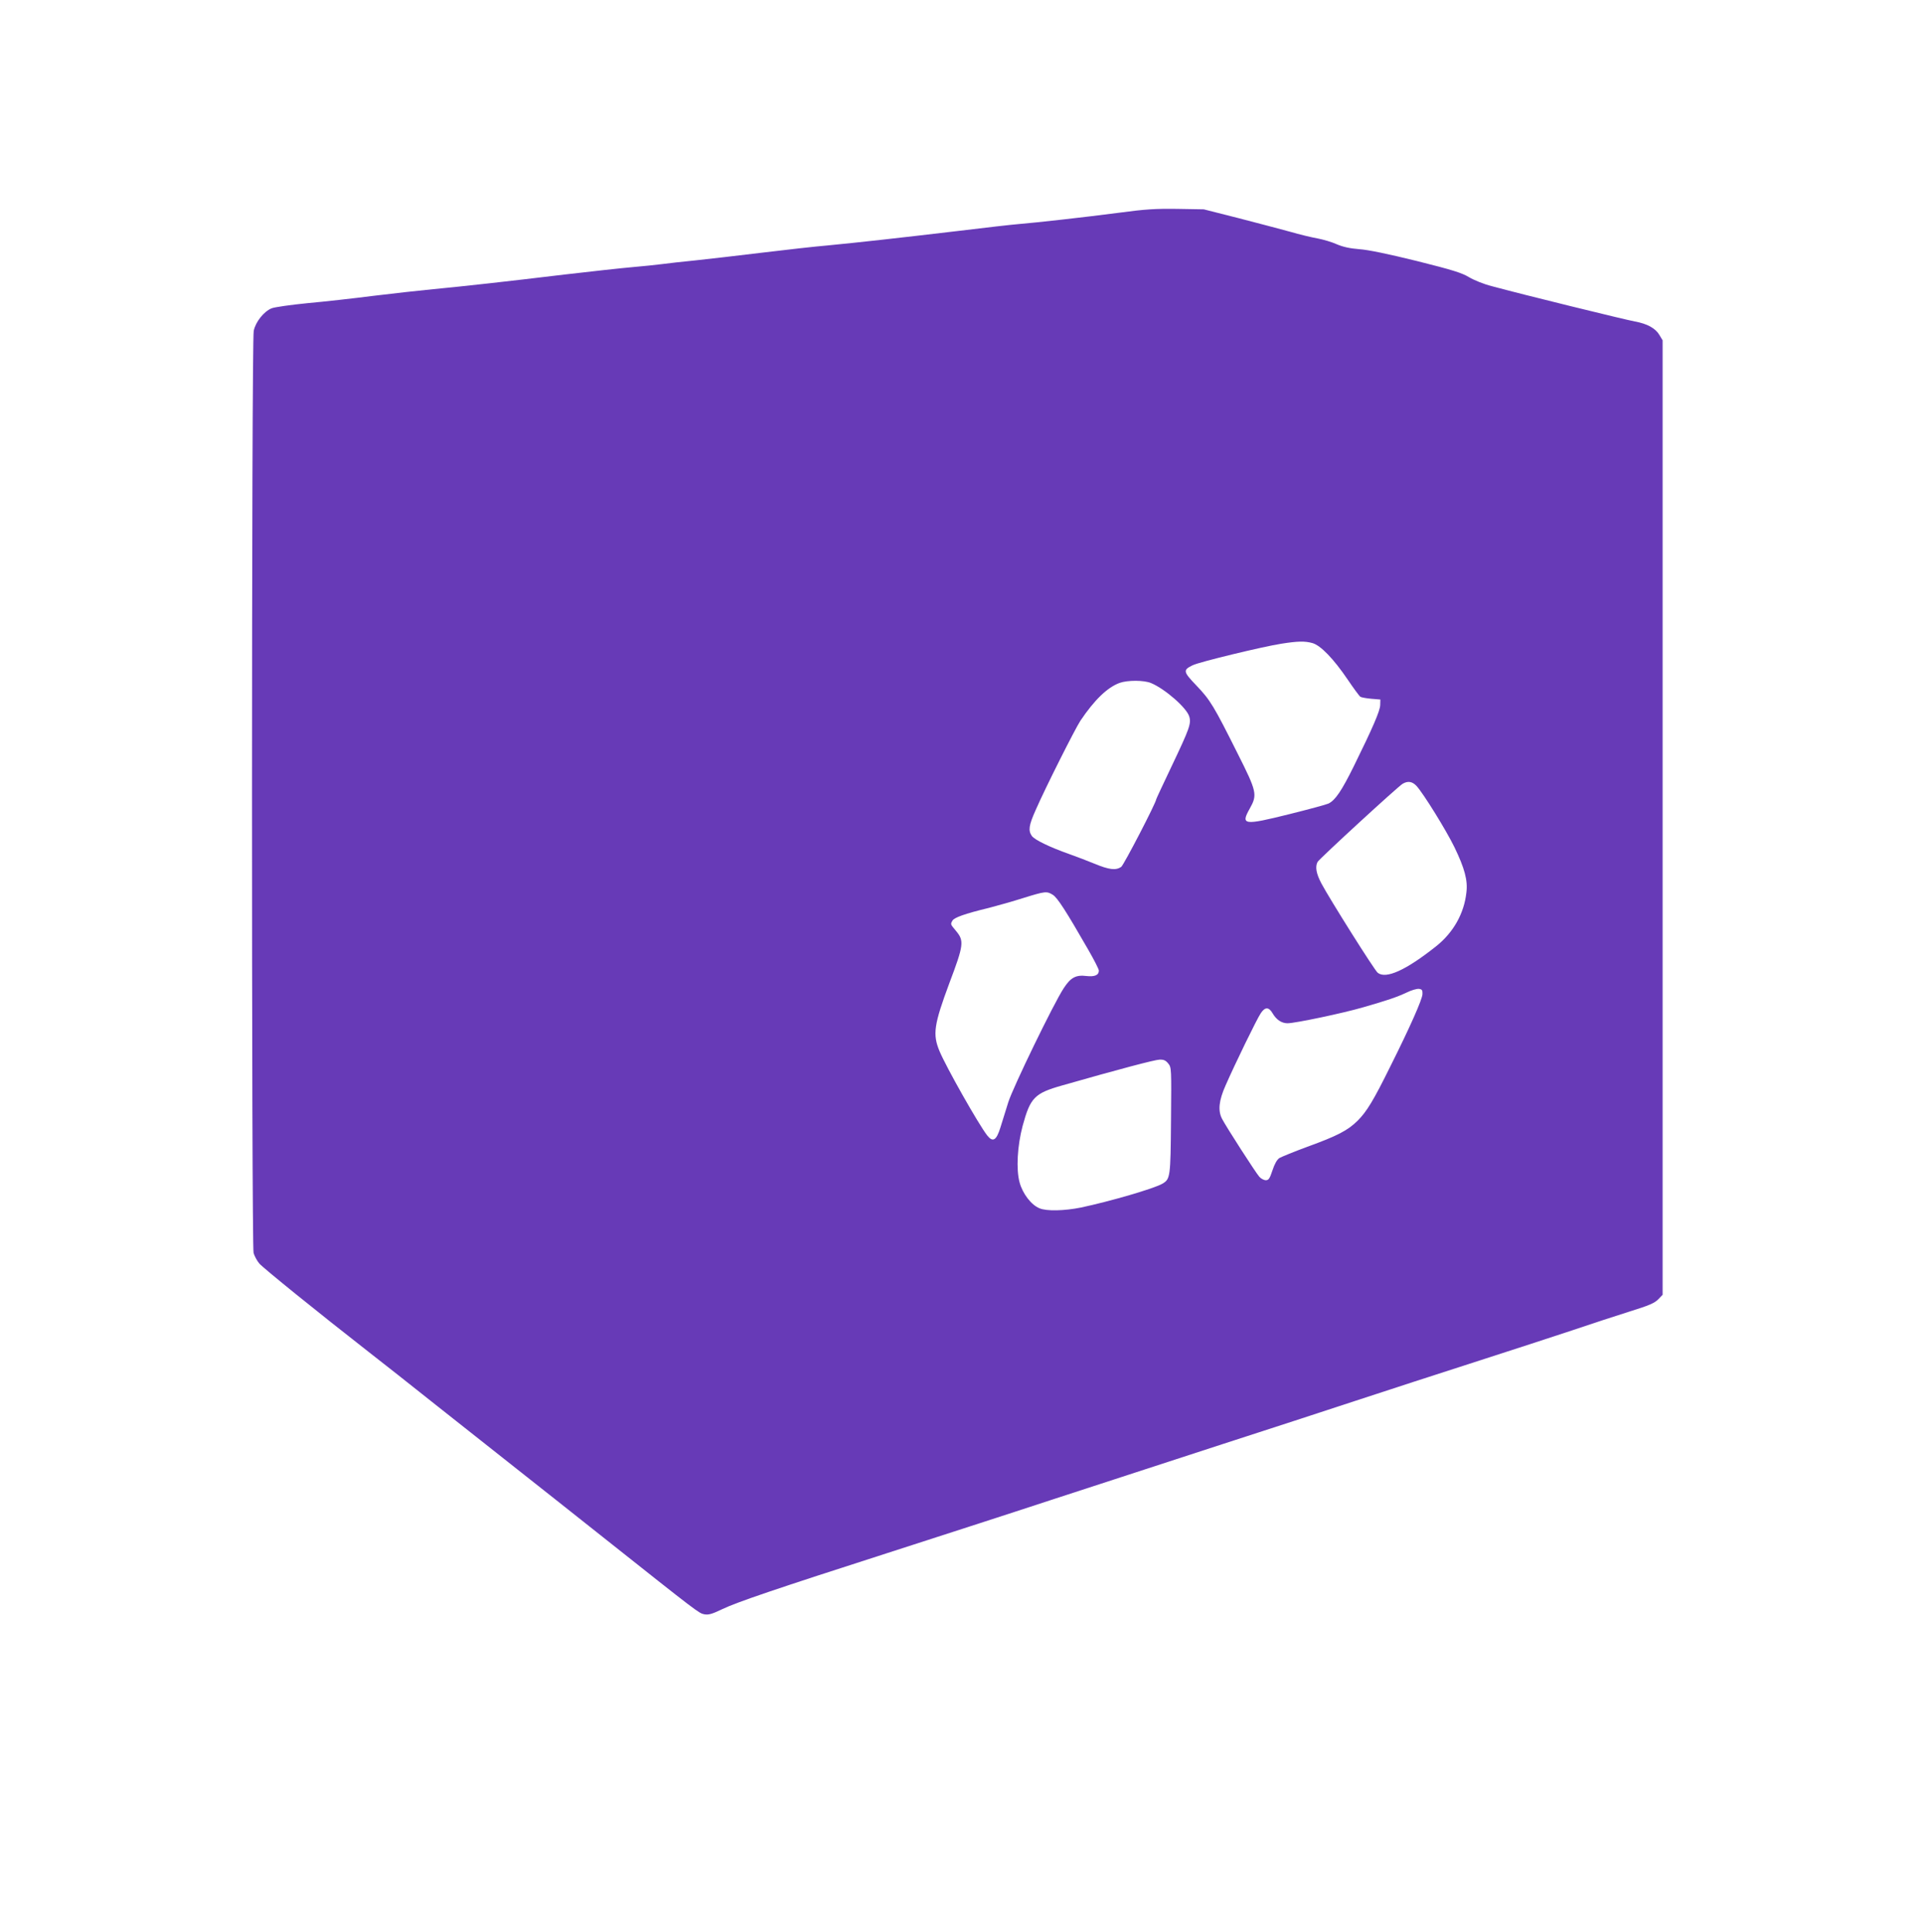 <?xml version="1.0" standalone="no"?>
<!DOCTYPE svg PUBLIC "-//W3C//DTD SVG 20010904//EN"
 "http://www.w3.org/TR/2001/REC-SVG-20010904/DTD/svg10.dtd">
<svg version="1.0" xmlns="http://www.w3.org/2000/svg"
 width="1274pt" height="1280pt" viewBox="0 0 1274 1280"
 preserveAspectRatio="xMidYMid meet">
<g transform="translate(0,1280) scale(0.1,-0.1)"
fill="#673ab7" stroke="none">
<path d="M7410 11390 c-222 -29 -543 -65 -665 -75 -38 -3 -216 -23 -395 -45
-397 -47 -667 -77 -865 -96 -83 -7 -279 -29 -435 -48 -157 -19 -355 -42 -440
-51 -85 -8 -186 -20 -225 -25 -38 -5 -126 -14 -195 -20 -69 -6 -271 -28 -450
-49 -390 -47 -661 -77 -870 -97 -85 -8 -263 -28 -395 -44 -132 -17 -330 -39
-441 -49 -110 -11 -216 -26 -235 -34 -51 -21 -106 -90 -118 -149 -15 -68 -15
-6057 -1 -6110 6 -21 23 -52 38 -70 26 -30 384 -320 721 -583 85 -66 292 -229
460 -363 168 -133 405 -320 526 -416 121 -95 378 -299 571 -452 630 -500 634
-503 670 -510 28 -5 50 1 117 33 97 47 366 138 1097 373 294 95 794 256 1110
360 316 103 814 265 1105 360 292 94 692 225 890 290 198 65 551 180 785 255
234 75 524 170 645 210 121 41 292 97 381 125 129 40 166 56 190 81 l29 30 0
3162 0 3162 -21 35 c-26 45 -81 75 -163 90 -62 11 -750 180 -948 234 -52 13
-118 40 -150 59 -48 29 -108 48 -348 108 -191 47 -321 74 -380 78 -63 5 -108
15 -150 33 -33 15 -89 31 -125 38 -36 6 -119 26 -185 45 -66 18 -221 59 -345
91 l-225 57 -175 3 c-145 2 -212 -2 -390 -26z m1285 -2851 c54 -15 140 -104
233 -241 40 -59 78 -111 85 -115 6 -4 39 -10 72 -13 l60 -5 -1 -36 c-1 -39
-49 -150 -174 -404 -82 -166 -123 -226 -168 -249 -15 -7 -133 -39 -262 -71
-301 -75 -322 -72 -260 38 51 91 47 111 -80 363 -158 316 -182 356 -273 451
-89 93 -91 103 -26 135 41 21 466 124 589 143 108 17 155 18 205 4z m-1069
-265 c93 -39 237 -165 253 -222 14 -46 1 -81 -115 -325 -57 -120 -104 -220
-104 -223 0 -21 -215 -436 -232 -448 -35 -24 -80 -19 -174 20 -47 19 -124 49
-170 65 -130 46 -229 94 -248 120 -25 36 -20 70 25 171 65 149 261 538 297
593 93 138 178 220 259 250 53 19 162 19 209 -1z m1758 -681 c46 -50 197 -294
252 -407 67 -139 89 -219 79 -299 -15 -140 -87 -267 -202 -358 -199 -158 -330
-217 -385 -175 -20 14 -320 491 -374 593 -34 65 -42 109 -25 142 12 21 534
501 564 518 35 20 63 15 91 -14z m-2409 -722 c30 -18 88 -108 236 -366 38 -66
69 -127 69 -136 0 -30 -27 -42 -82 -36 -70 9 -105 -10 -151 -81 -66 -100 -337
-659 -367 -755 -16 -51 -39 -126 -52 -167 -27 -87 -50 -101 -88 -53 -57 73
-272 453 -316 559 -46 111 -37 174 66 451 95 251 98 279 45 343 -39 47 -39 45
-25 70 11 20 82 46 240 84 58 15 161 44 230 66 145 45 155 46 195 21z m2449
-658 c-2 -36 -81 -215 -211 -475 -113 -229 -158 -303 -218 -363 -64 -64 -134
-101 -333 -173 -89 -33 -172 -67 -186 -75 -16 -11 -32 -39 -46 -82 -18 -54
-25 -65 -44 -65 -12 0 -32 10 -43 23 -22 24 -221 333 -247 384 -28 54 -21 121
23 220 63 144 210 446 234 480 28 42 53 42 78 -1 25 -43 60 -66 99 -66 50 0
369 67 502 106 163 47 222 67 288 98 30 15 66 25 80 24 21 -3 25 -8 24 -35z
m-1684 -460 c21 -26 21 -33 18 -377 -3 -378 -5 -388 -57 -419 -54 -32 -350
-118 -540 -158 -109 -22 -228 -25 -274 -5 -55 22 -112 97 -132 171 -24 87 -15
243 20 375 51 187 78 216 262 268 378 108 613 170 645 171 28 1 41 -5 58 -26z"/>
</g>
</svg>
